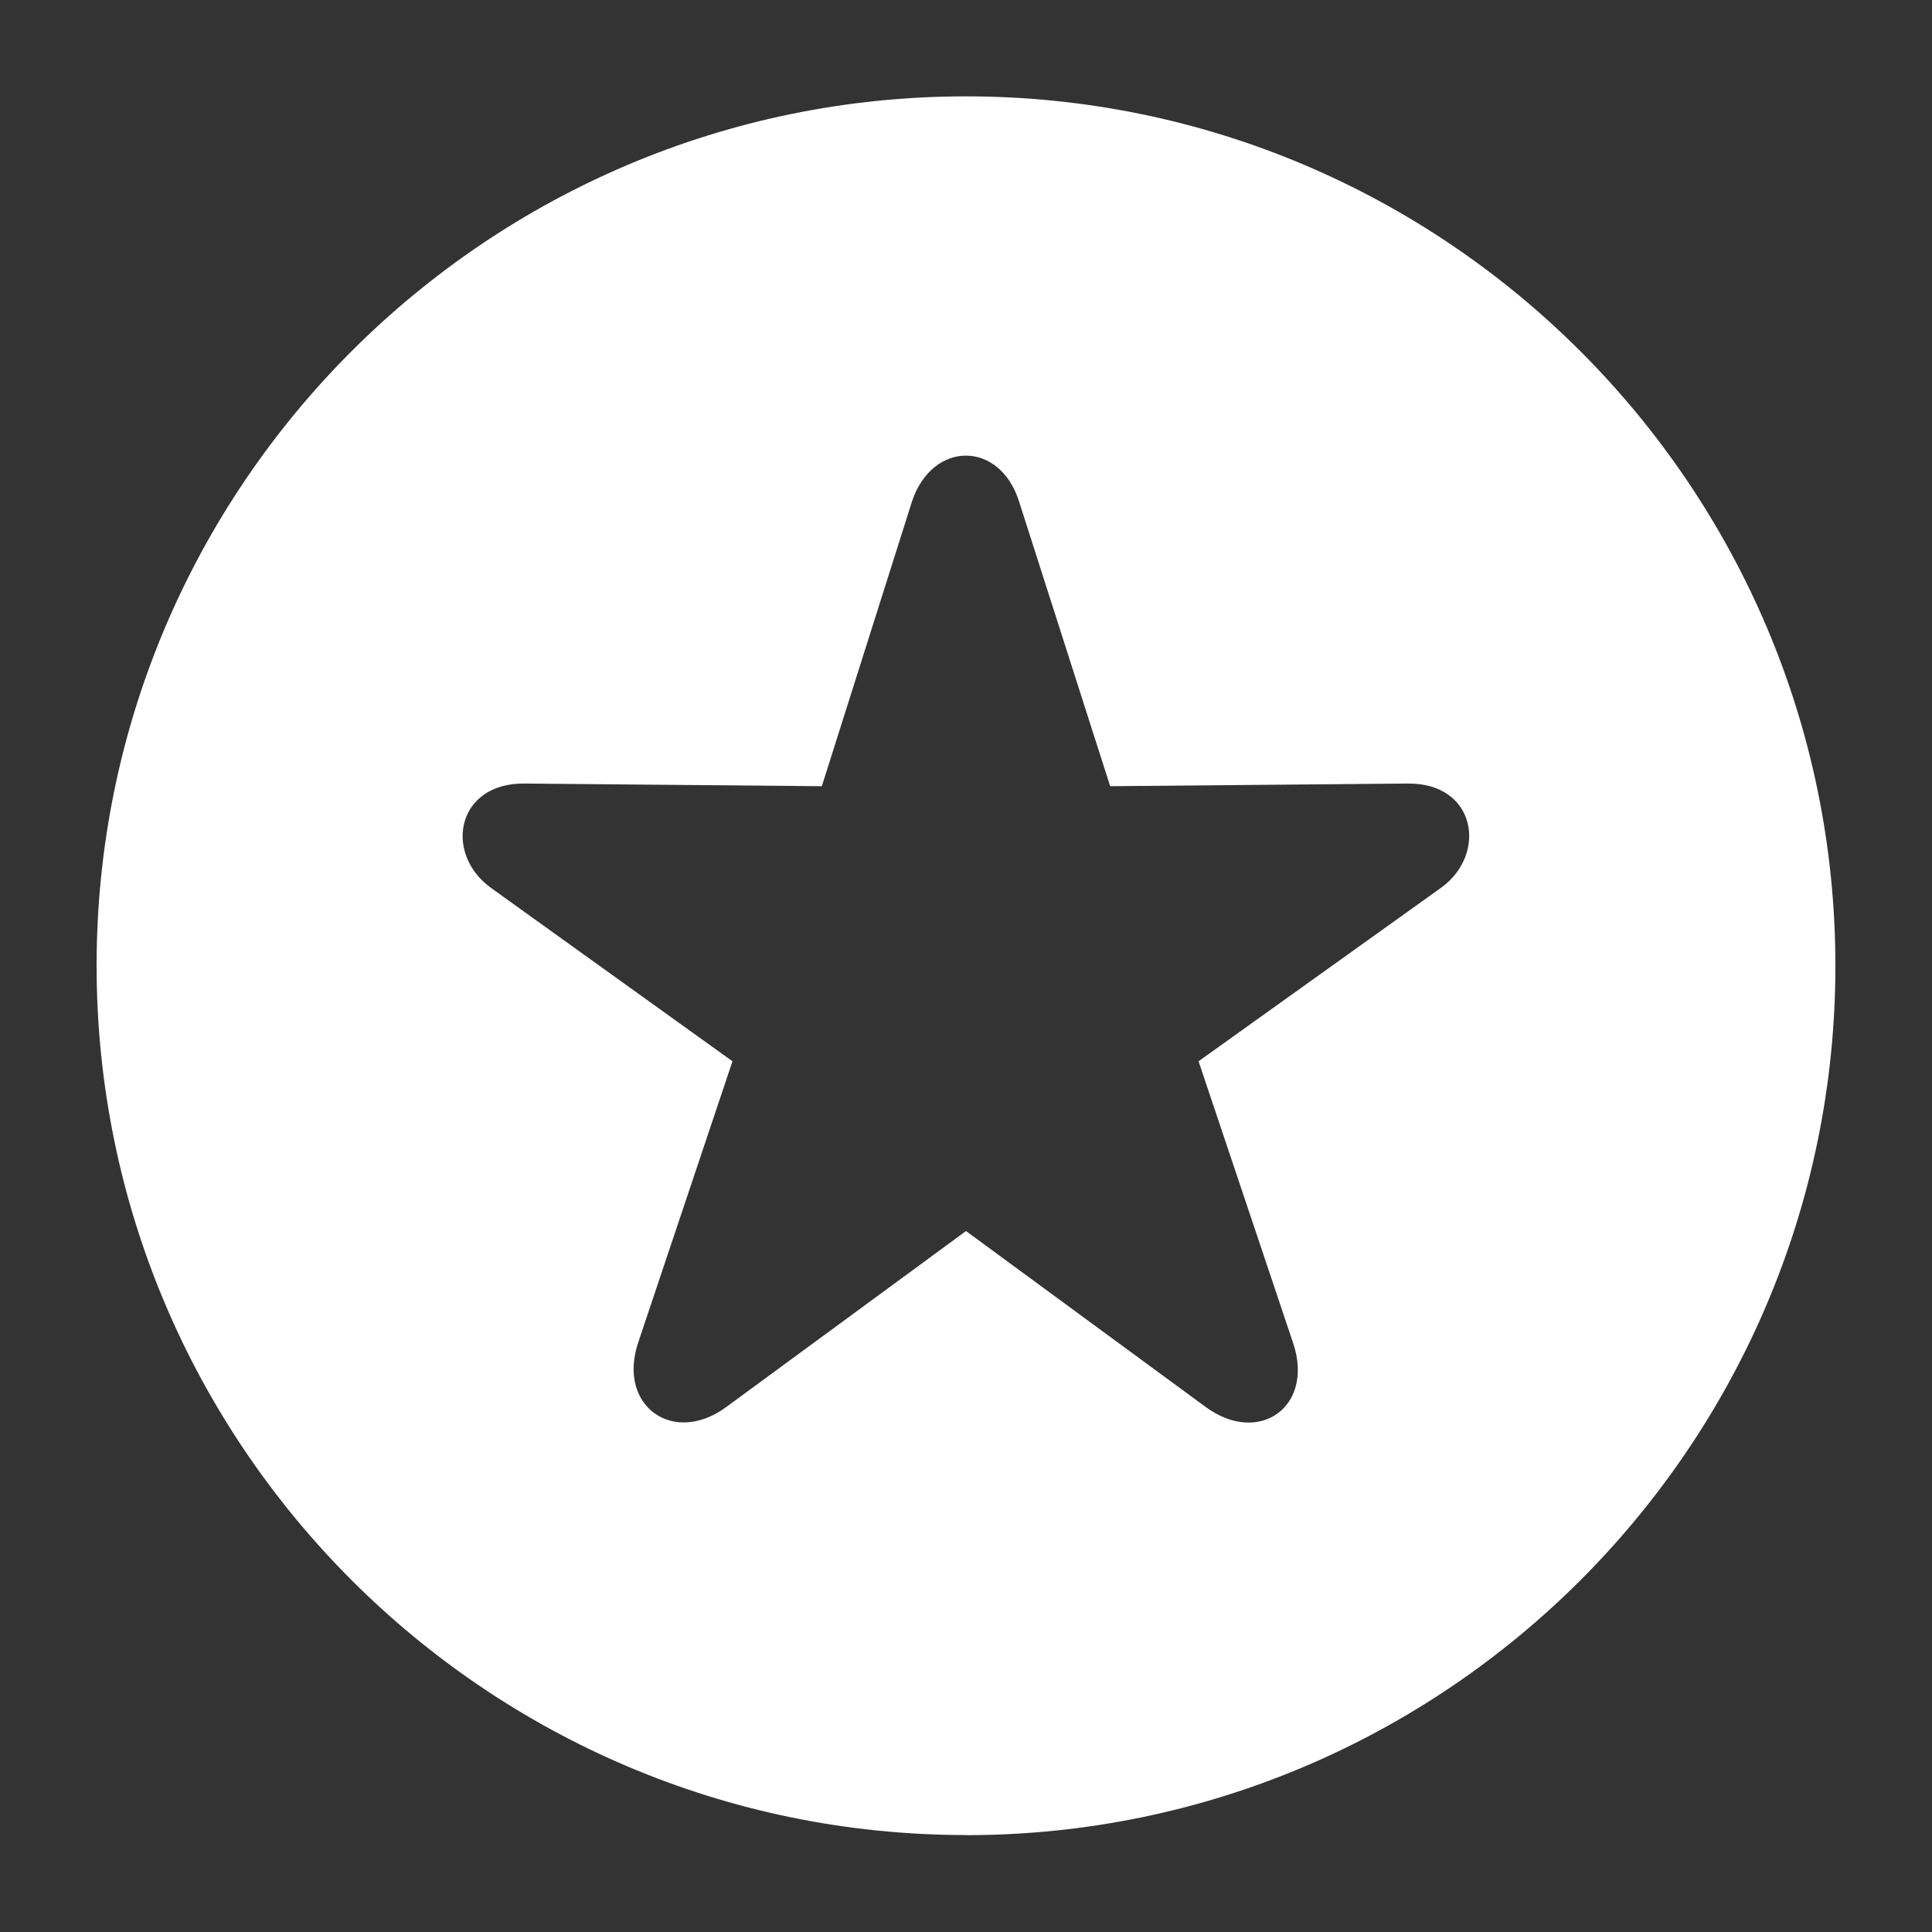 <svg xmlns="http://www.w3.org/2000/svg" width="16" height="16" fill="none"><rect width="100%" height="100%" fill="#333333" stroke="none"/><path fill="#fff" d="M8 15.197c-3.97 0-7.2-3.23-7.2-7.2S4.03.798 8 .798s7.2 3.23 7.2 7.2-3.23 7.2-7.2 7.2Zm-1.985-3.545L8 10.195l1.985 1.457c.44.323.9 0 .725-.527l-.784-2.336 2.007-1.436c.388-.278.293-.872-.278-.864l-2.461.022-.755-2.359c-.16-.505-.717-.505-.886 0l-.747 2.359-2.46-.022c-.565-.008-.675.578-.28.864l2 1.436-.783 2.336c-.169.52.293.85.732.527Z"/></svg>